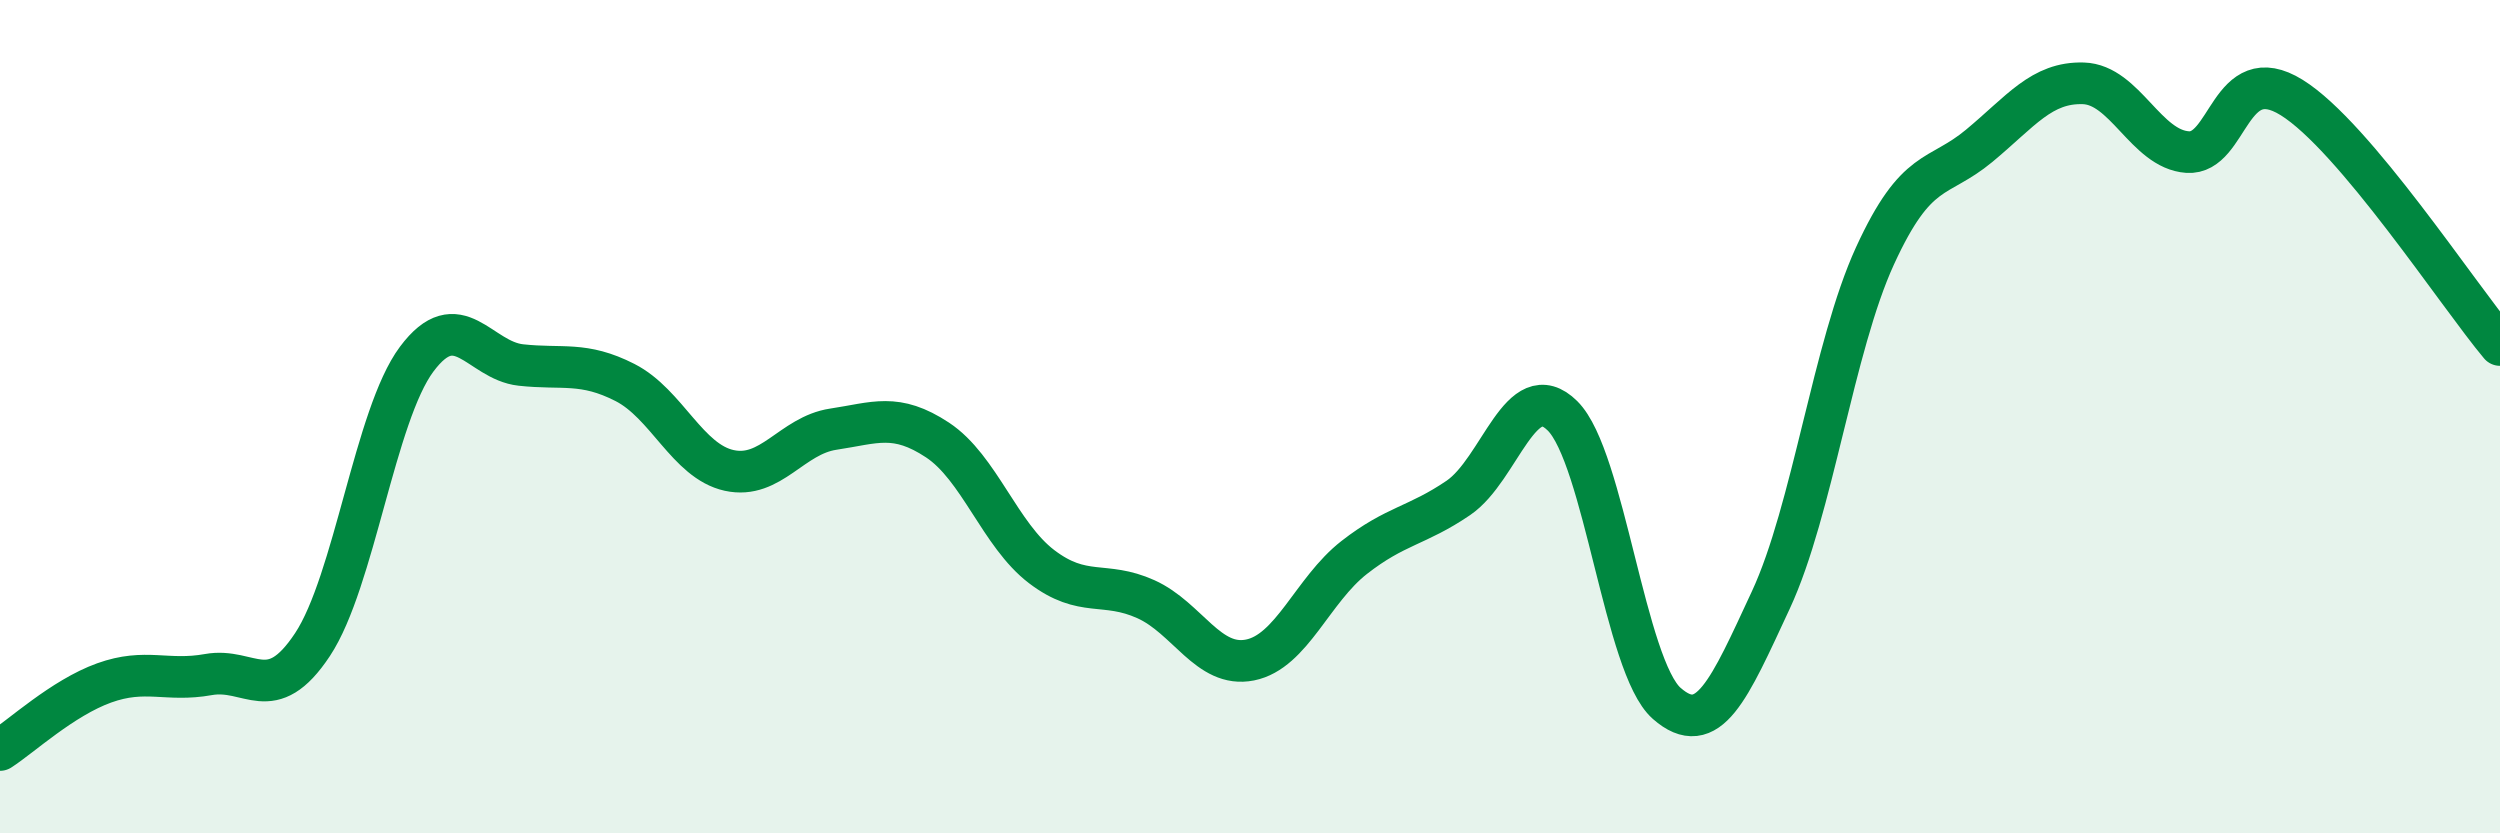 
    <svg width="60" height="20" viewBox="0 0 60 20" xmlns="http://www.w3.org/2000/svg">
      <path
        d="M 0,18 C 0.5,17.68 1.5,16.75 2.5,16.39 C 3.5,16.03 4,16.37 5,16.19 C 6,16.01 6.5,16.98 7.5,15.47 C 8.5,13.96 9,9.96 10,8.62 C 11,7.28 11.5,8.65 12.5,8.76 C 13.5,8.87 14,8.67 15,9.18 C 16,9.69 16.5,11.07 17.5,11.29 C 18.5,11.51 19,10.45 20,10.3 C 21,10.15 21.5,9.9 22.5,10.56 C 23.5,11.22 24,12.84 25,13.6 C 26,14.36 26.5,13.93 27.5,14.38 C 28.5,14.83 29,16.04 30,15.84 C 31,15.64 31.5,14.16 32.5,13.38 C 33.5,12.6 34,12.63 35,11.95 C 36,11.27 36.5,8.99 37.5,9.98 C 38.5,10.97 39,16 40,16.88 C 41,17.76 41.5,16.55 42.5,14.4 C 43.5,12.25 44,8.32 45,6.14 C 46,3.96 46.5,4.33 47.5,3.5 C 48.5,2.67 49,1.97 50,2 C 51,2.03 51.5,3.58 52.5,3.65 C 53.5,3.72 53.5,1.41 55,2.34 C 56.5,3.27 59,7.09 60,8.28L60 20L0 20Z"
        fill="#008740"
        opacity="0.1"
        stroke-linecap="round"
        stroke-linejoin="round"
      />
      <path
        d="M 0,18 C 0.5,17.68 1.5,16.75 2.5,16.39 C 3.5,16.03 4,16.37 5,16.19 C 6,16.01 6.5,16.98 7.5,15.47 C 8.5,13.96 9,9.96 10,8.62 C 11,7.28 11.5,8.65 12.5,8.76 C 13.5,8.87 14,8.67 15,9.18 C 16,9.69 16.5,11.07 17.5,11.29 C 18.5,11.51 19,10.45 20,10.3 C 21,10.15 21.5,9.9 22.5,10.56 C 23.5,11.22 24,12.84 25,13.6 C 26,14.36 26.5,13.93 27.5,14.38 C 28.5,14.83 29,16.04 30,15.84 C 31,15.64 31.5,14.16 32.5,13.38 C 33.5,12.6 34,12.63 35,11.95 C 36,11.27 36.5,8.99 37.5,9.98 C 38.5,10.97 39,16 40,16.88 C 41,17.76 41.5,16.55 42.5,14.4 C 43.5,12.25 44,8.32 45,6.14 C 46,3.96 46.5,4.33 47.5,3.5 C 48.5,2.67 49,1.97 50,2 C 51,2.03 51.5,3.58 52.5,3.65 C 53.5,3.72 53.5,1.41 55,2.34 C 56.5,3.27 59,7.09 60,8.28"
        stroke="#008740"
        stroke-width="1"
        fill="none"
        stroke-linecap="round"
        stroke-linejoin="round"
      />
    </svg>
  
